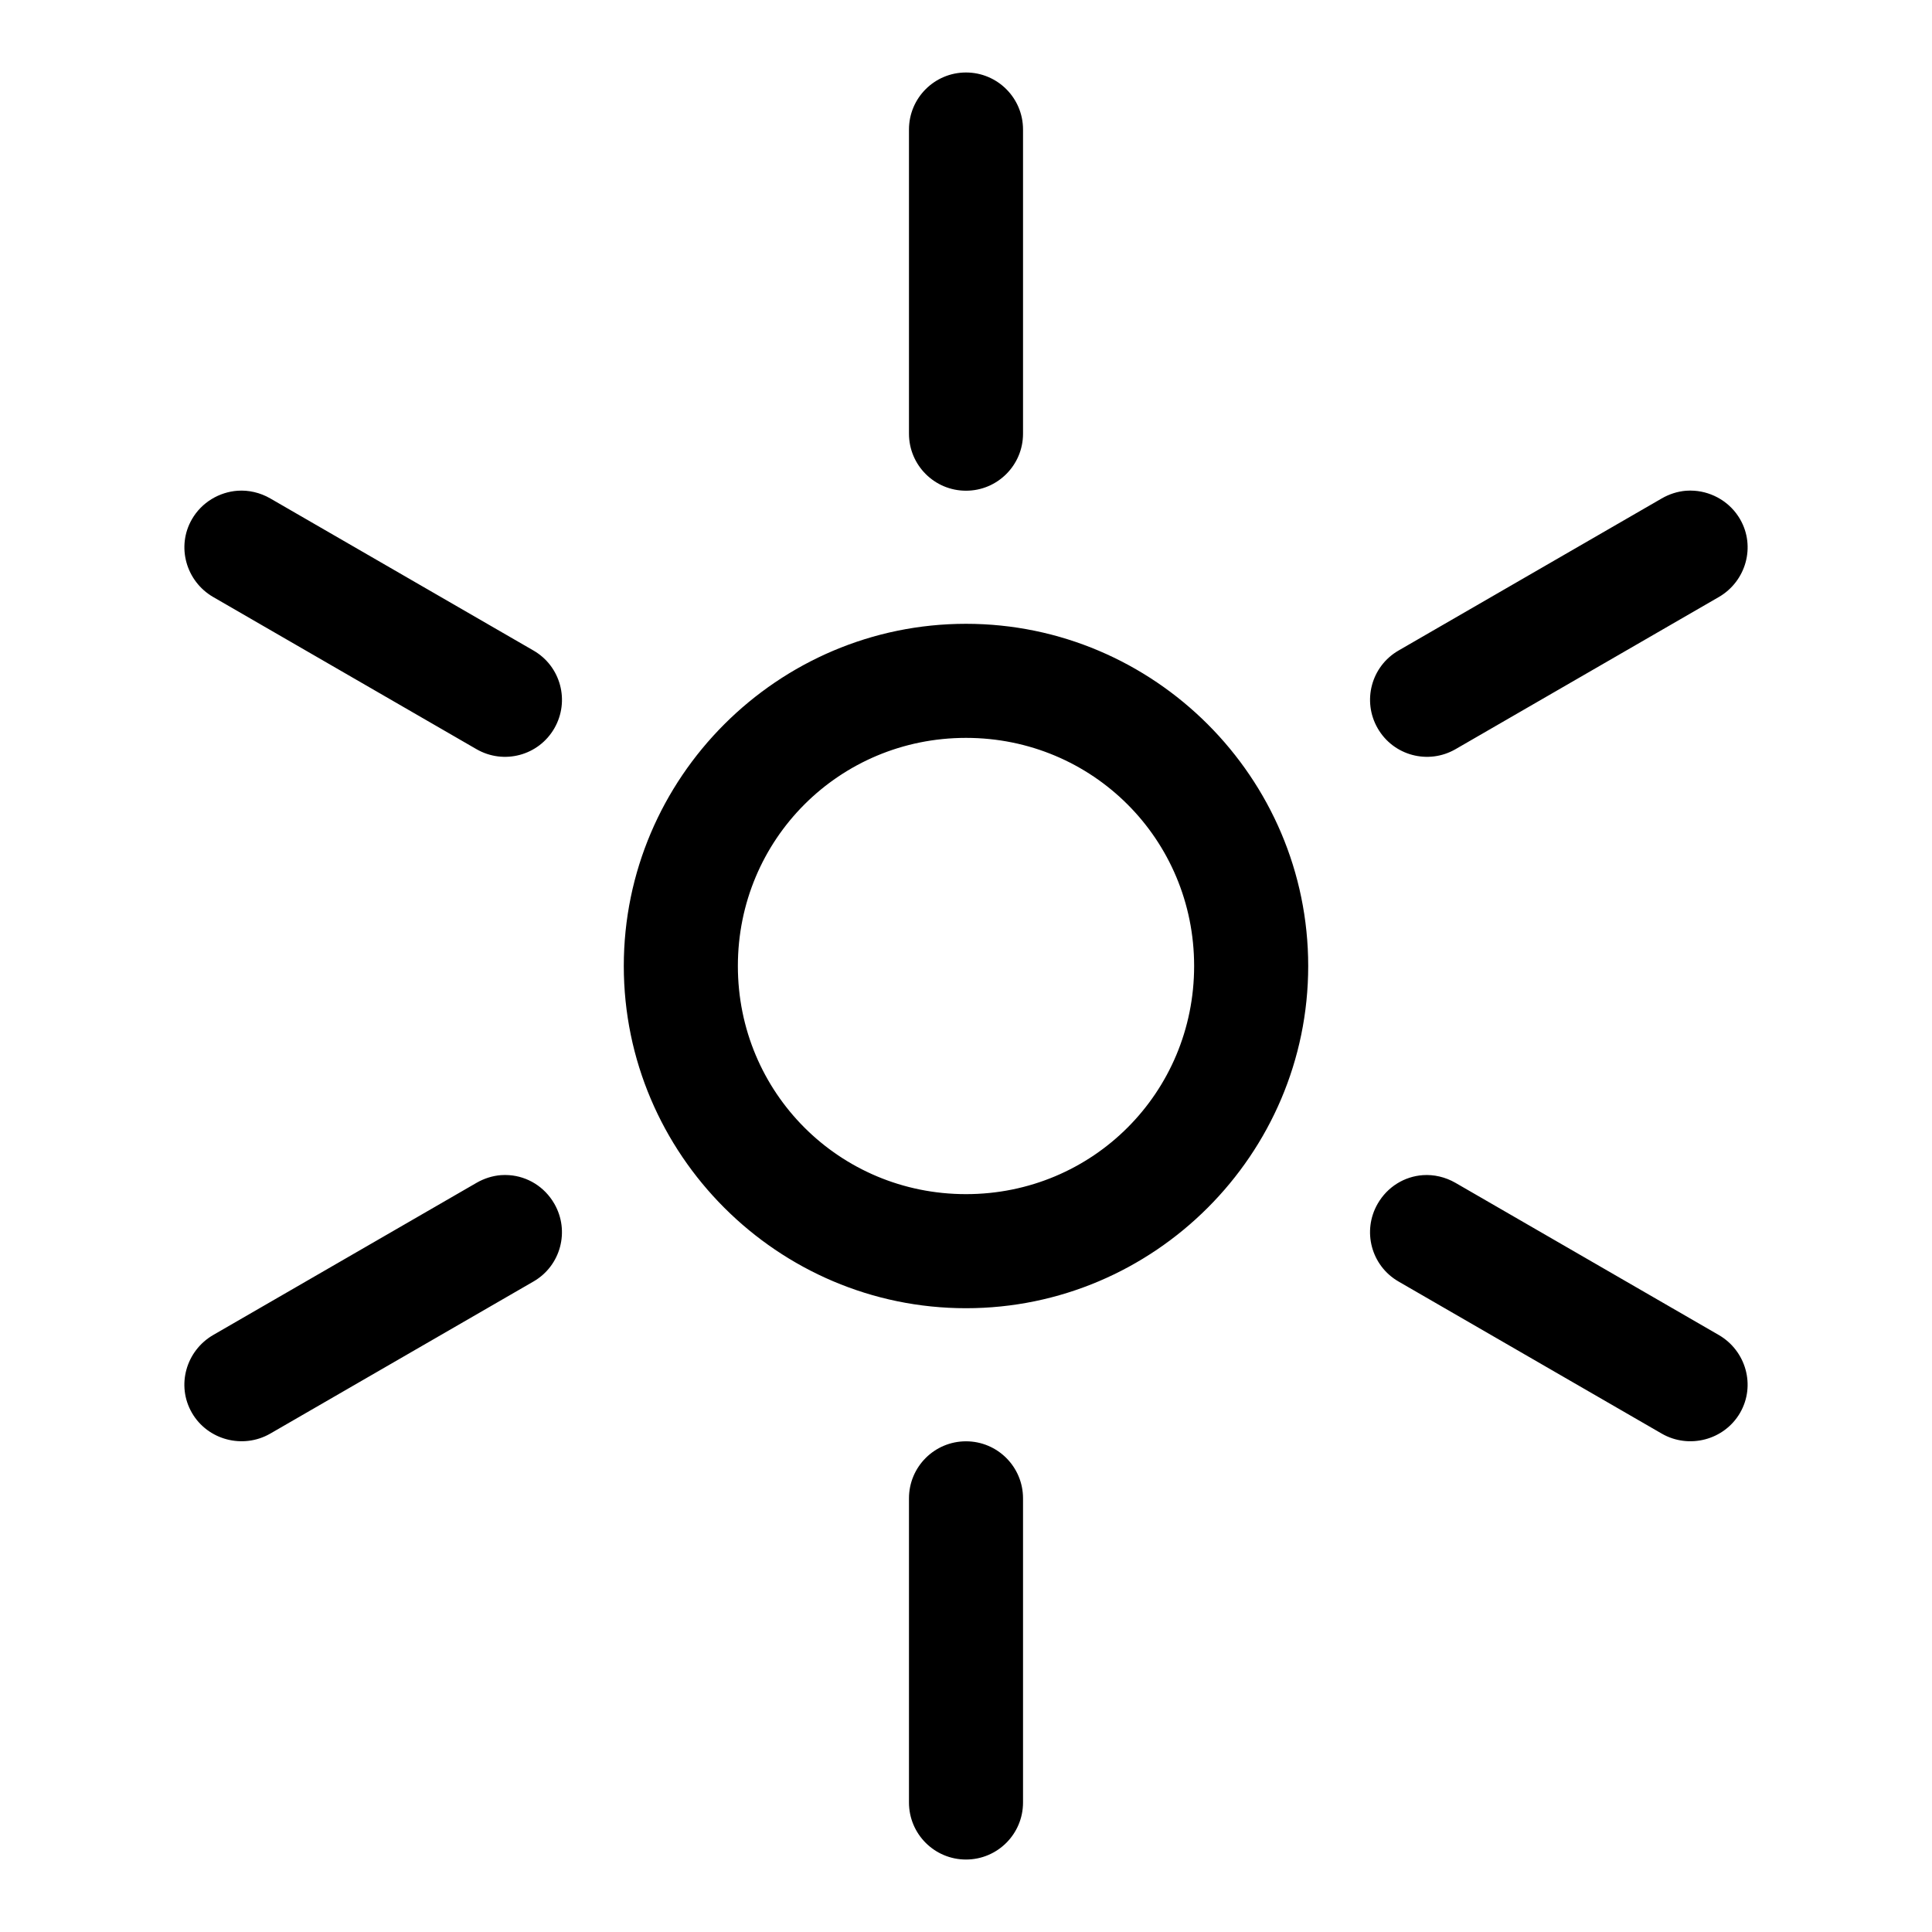 <?xml version="1.0" encoding="UTF-8"?>
<!-- Uploaded to: SVG Repo, www.svgrepo.com, Generator: SVG Repo Mixer Tools -->
<svg fill="#000000" width="800px" height="800px" version="1.1" viewBox="144 144 512 512" xmlns="http://www.w3.org/2000/svg">
 <path d="m400 163.21c-8.348 0-15.113 6.766-15.113 15.113v80.609c0 8.348 6.766 15.113 15.113 15.113s15.113-6.766 15.113-15.113v-80.609c0-8.348-6.766-15.113-15.113-15.113zm-193.02 110.84c-4.84 0.344-9.516 3.039-12.121 7.559-4.172 7.231-1.562 16.449 5.668 20.625l69.746 40.305c7.231 4.172 16.449 1.719 20.625-5.512 4.172-7.231 1.719-16.449-5.512-20.625l-69.746-40.305c-2.711-1.566-5.754-2.25-8.66-2.047zm383.84 0c-2.207 0.18-4.422 0.871-6.453 2.047l-69.746 40.305c-7.231 4.172-9.684 13.395-5.512 20.625 4.172 7.231 13.395 9.684 20.625 5.512l69.746-40.305c7.231-4.172 9.84-13.395 5.668-20.625-2.609-4.519-7.281-7.215-12.121-7.559-0.727-0.051-1.469-0.059-2.203 0zm-190.82 35.266c-49.906 0-90.688 40.781-90.688 90.688s40.781 90.688 90.688 90.688 90.688-40.781 90.688-90.688-40.781-90.688-90.688-90.688zm0 30.23c33.566 0 60.457 26.891 60.457 60.457s-26.891 60.457-60.457 60.457-60.457-26.891-60.457-60.457c0-33.57 26.891-60.457 60.457-60.457zm-123.28 115.88c-2.207 0.18-4.422 0.871-6.453 2.047l-69.746 40.305c-7.231 4.176-9.84 13.395-5.668 20.625 4.172 7.231 13.555 9.684 20.781 5.512l69.746-40.305c7.231-4.172 9.684-13.395 5.512-20.625-2.609-4.519-7.125-7.215-11.965-7.559-0.727-0.051-1.469-0.059-2.203 0zm244.35 0c-4.84 0.344-9.355 3.039-11.965 7.559-4.172 7.231-1.719 16.449 5.512 20.625l69.746 40.305c7.231 4.176 16.609 1.719 20.781-5.512 4.172-7.231 1.562-16.449-5.668-20.625l-69.746-40.305c-2.711-1.566-5.754-2.25-8.66-2.047zm-121.07 70.535c-8.348 0-15.113 6.766-15.113 15.113v80.609c0 8.348 6.766 15.113 15.113 15.113s15.113-6.766 15.113-15.113v-80.609c0-8.348-6.766-15.113-15.113-15.113z"/>
</svg>